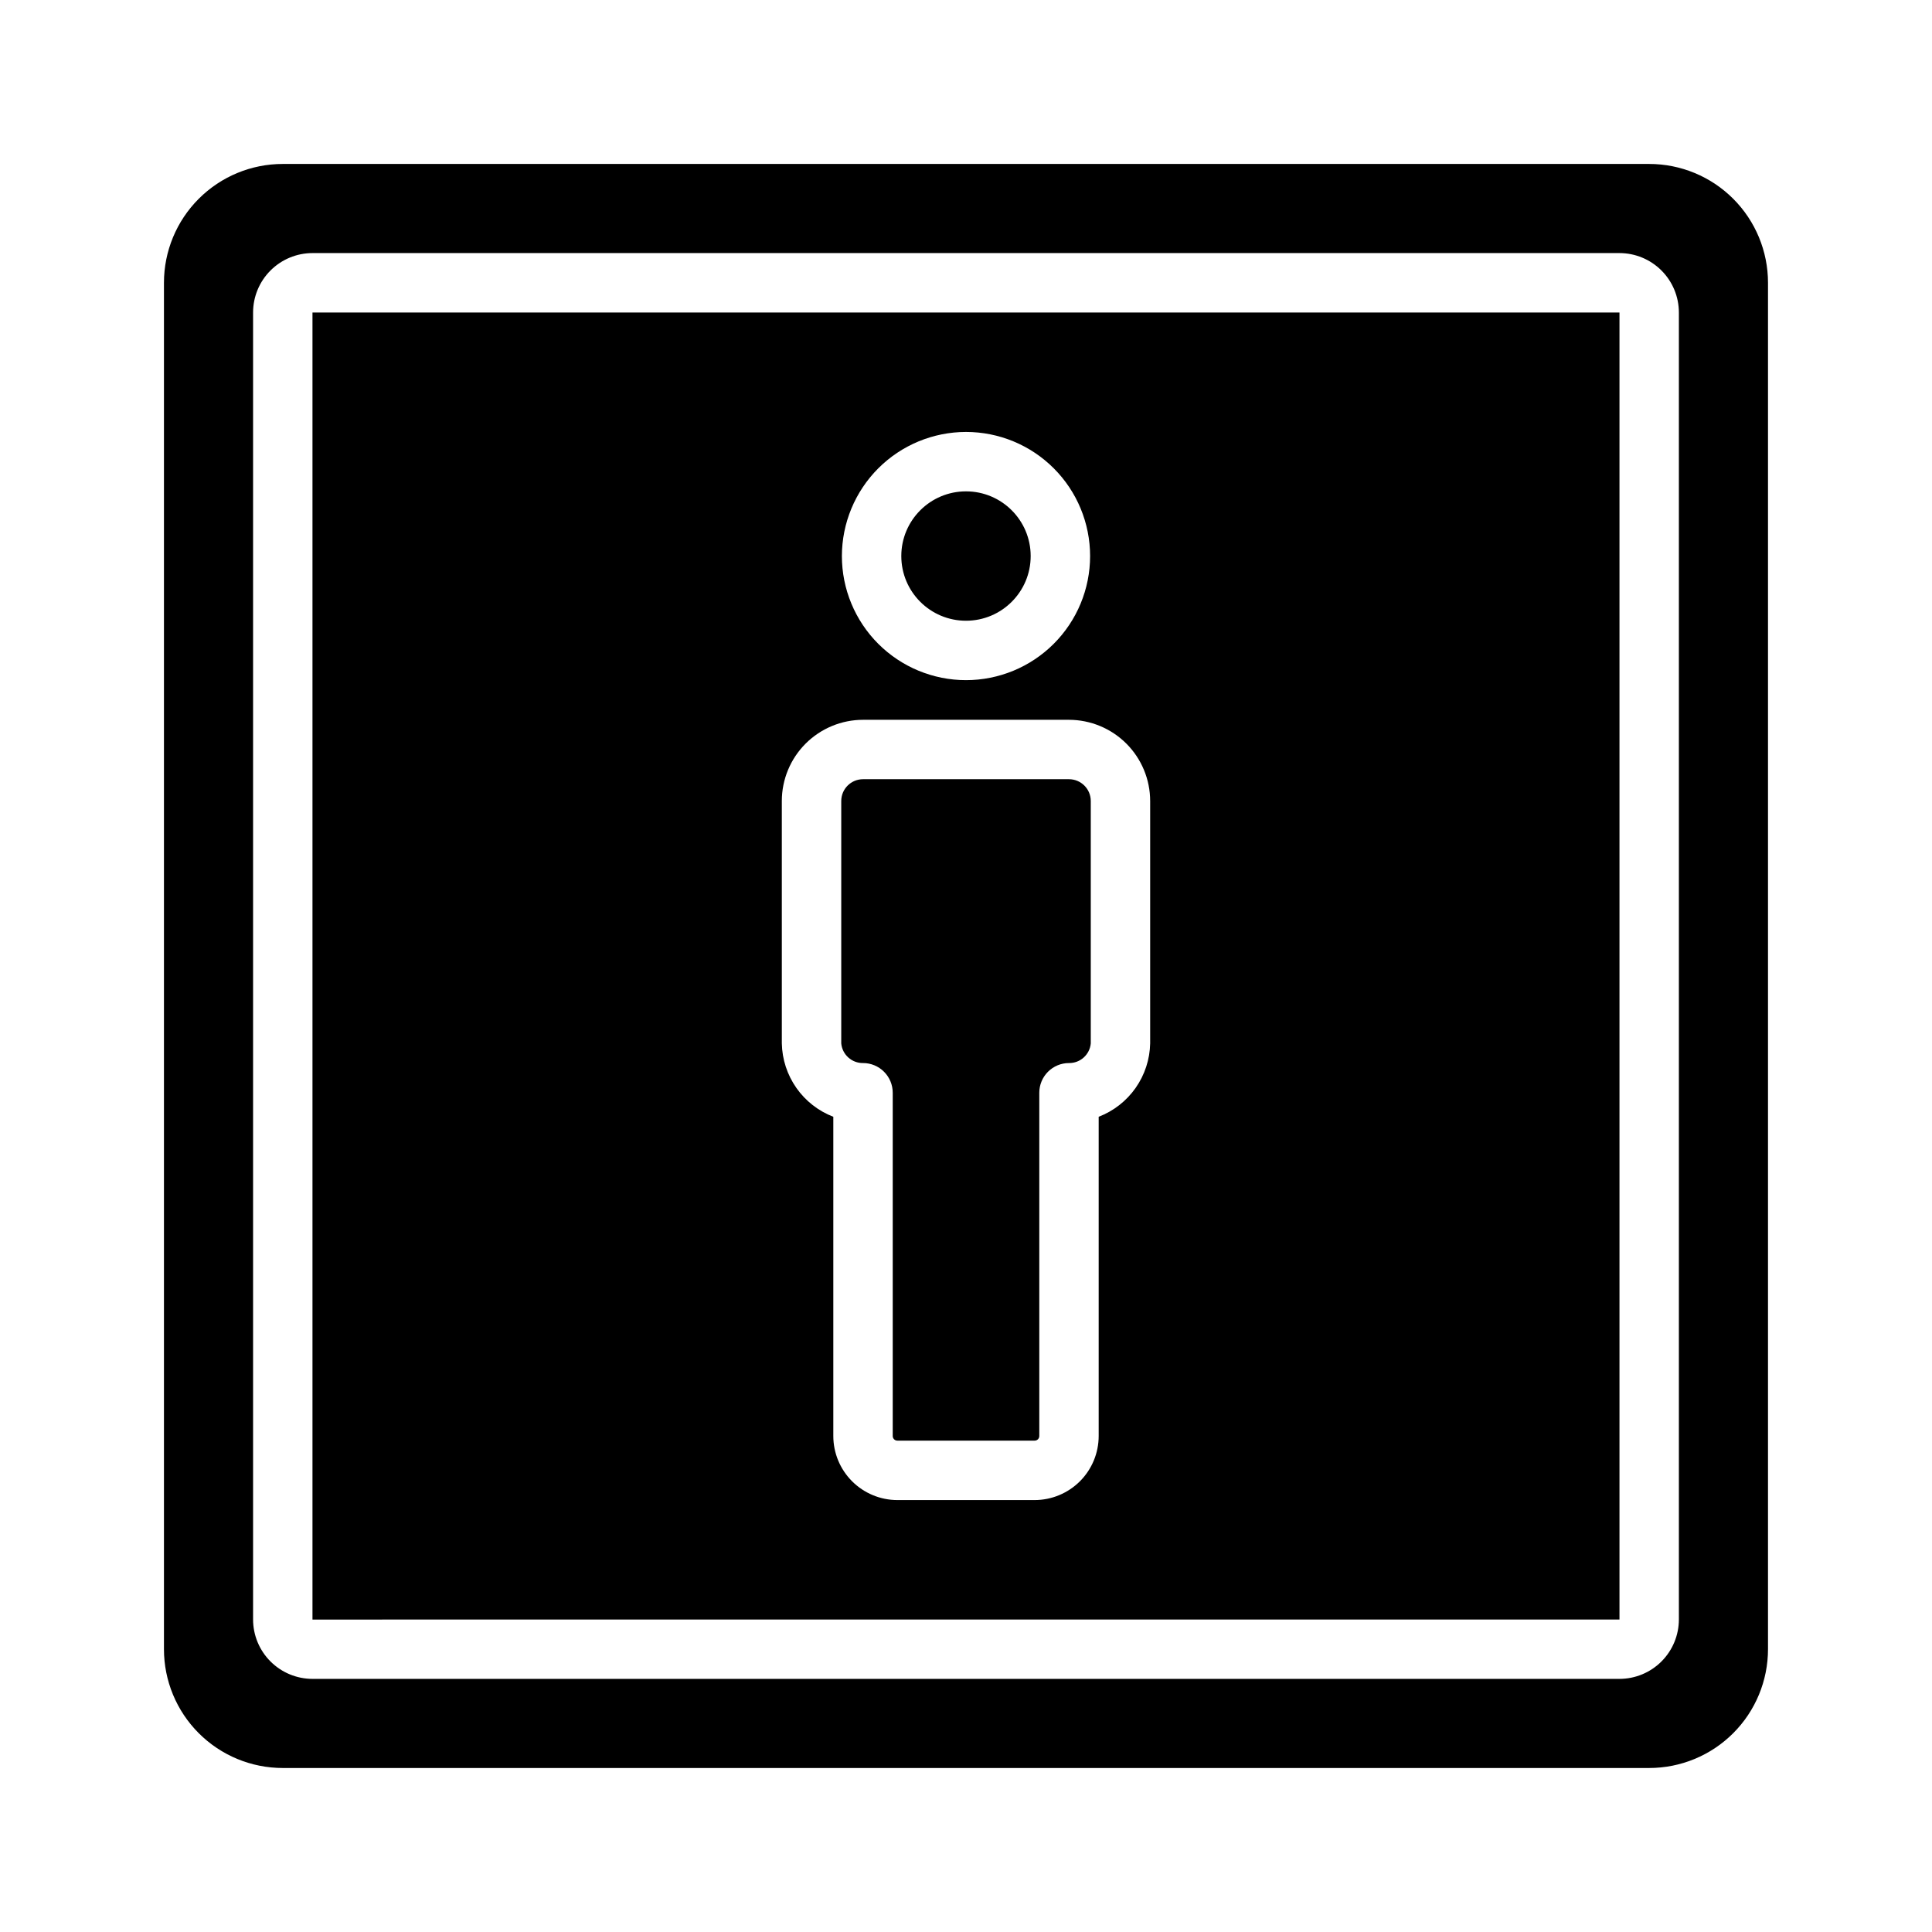 <?xml version="1.0" encoding="UTF-8"?>
<!-- Uploaded to: ICON Repo, www.svgrepo.com, Generator: ICON Repo Mixer Tools -->
<svg fill="#000000" width="800px" height="800px" version="1.1" viewBox="144 144 512 512" xmlns="http://www.w3.org/2000/svg">
 <g>
  <path d="m581.05 187.45h-362.11c-8.352 0-16.359 3.316-22.266 9.223s-9.223 13.914-9.223 22.266v362.11c0 8.352 3.316 16.359 9.223 22.266s13.914 9.223 22.266 9.223h362.11c8.352 0 16.359-3.316 22.266-9.223s9.223-13.914 9.223-22.266v-362.11c0-8.352-3.316-16.359-9.223-22.266s-13.914-9.223-22.266-9.223zm7.871 385.73c-0.004 4.172-1.664 8.176-4.617 11.125-2.949 2.953-6.953 4.613-11.125 4.617h-346.37c-4.172-0.004-8.176-1.664-11.125-4.617-2.953-2.949-4.613-6.953-4.617-11.125v-346.37c0.004-4.172 1.664-8.176 4.617-11.125 2.949-2.953 6.953-4.613 11.125-4.617h346.37c4.172 0.004 8.176 1.664 11.125 4.617 2.953 2.949 4.613 6.953 4.617 11.125z"/>
  <path d="m372.71 425.72c2.09-0.004 4.09 0.828 5.566 2.305 1.477 1.477 2.309 3.477 2.305 5.566v90.969c0.004 0.676 0.551 1.223 1.223 1.223h36.395c0.676 0 1.223-0.547 1.223-1.223v-90.969c0-2.09 0.828-4.09 2.305-5.566 1.477-1.477 3.477-2.309 5.566-2.305 2.988 0.035 5.5-2.231 5.773-5.207v-64.242c-0.004-3.188-2.586-5.769-5.773-5.773h-54.582c-3.188 0.004-5.769 2.586-5.773 5.773v64.246-0.004c0.273 2.977 2.789 5.242 5.773 5.207z"/>
  <path d="m226.81 573.2 346.37-0.012v-346.37h-346.37zm173.19-314.73c8.723 0 17.086 3.465 23.254 9.633 6.168 6.164 9.633 14.531 9.633 23.254 0 8.723-3.465 17.086-9.633 23.254-6.168 6.168-14.531 9.633-23.254 9.633s-17.09-3.465-23.258-9.633c-6.164-6.168-9.633-14.531-9.633-23.254 0.012-8.719 3.481-17.078 9.645-23.246 6.164-6.164 14.523-9.633 23.246-9.641zm-48.809 97.805c0.004-5.707 2.273-11.176 6.309-15.211 4.035-4.031 9.504-6.301 15.207-6.309h54.582c5.703 0.008 11.176 2.277 15.207 6.309 4.035 4.035 6.305 9.504 6.309 15.211v64.246-0.004c-0.086 4.231-1.43 8.336-3.859 11.801-2.43 3.461-5.836 6.121-9.785 7.637v84.609c-0.004 4.5-1.793 8.812-4.973 11.992-3.184 3.18-7.496 4.969-11.992 4.977h-36.395c-4.496-0.008-8.809-1.797-11.988-4.977-3.184-3.18-4.973-7.492-4.977-11.992v-84.609c-3.949-1.516-7.356-4.176-9.785-7.637-2.43-3.465-3.773-7.57-3.859-11.801z"/>
  <path d="m417.14 291.36c0 9.469-7.676 17.141-17.141 17.141-9.469 0-17.145-7.672-17.145-17.141s7.676-17.145 17.145-17.145c9.465 0 17.141 7.676 17.141 17.145"/>
 </g>
</svg>